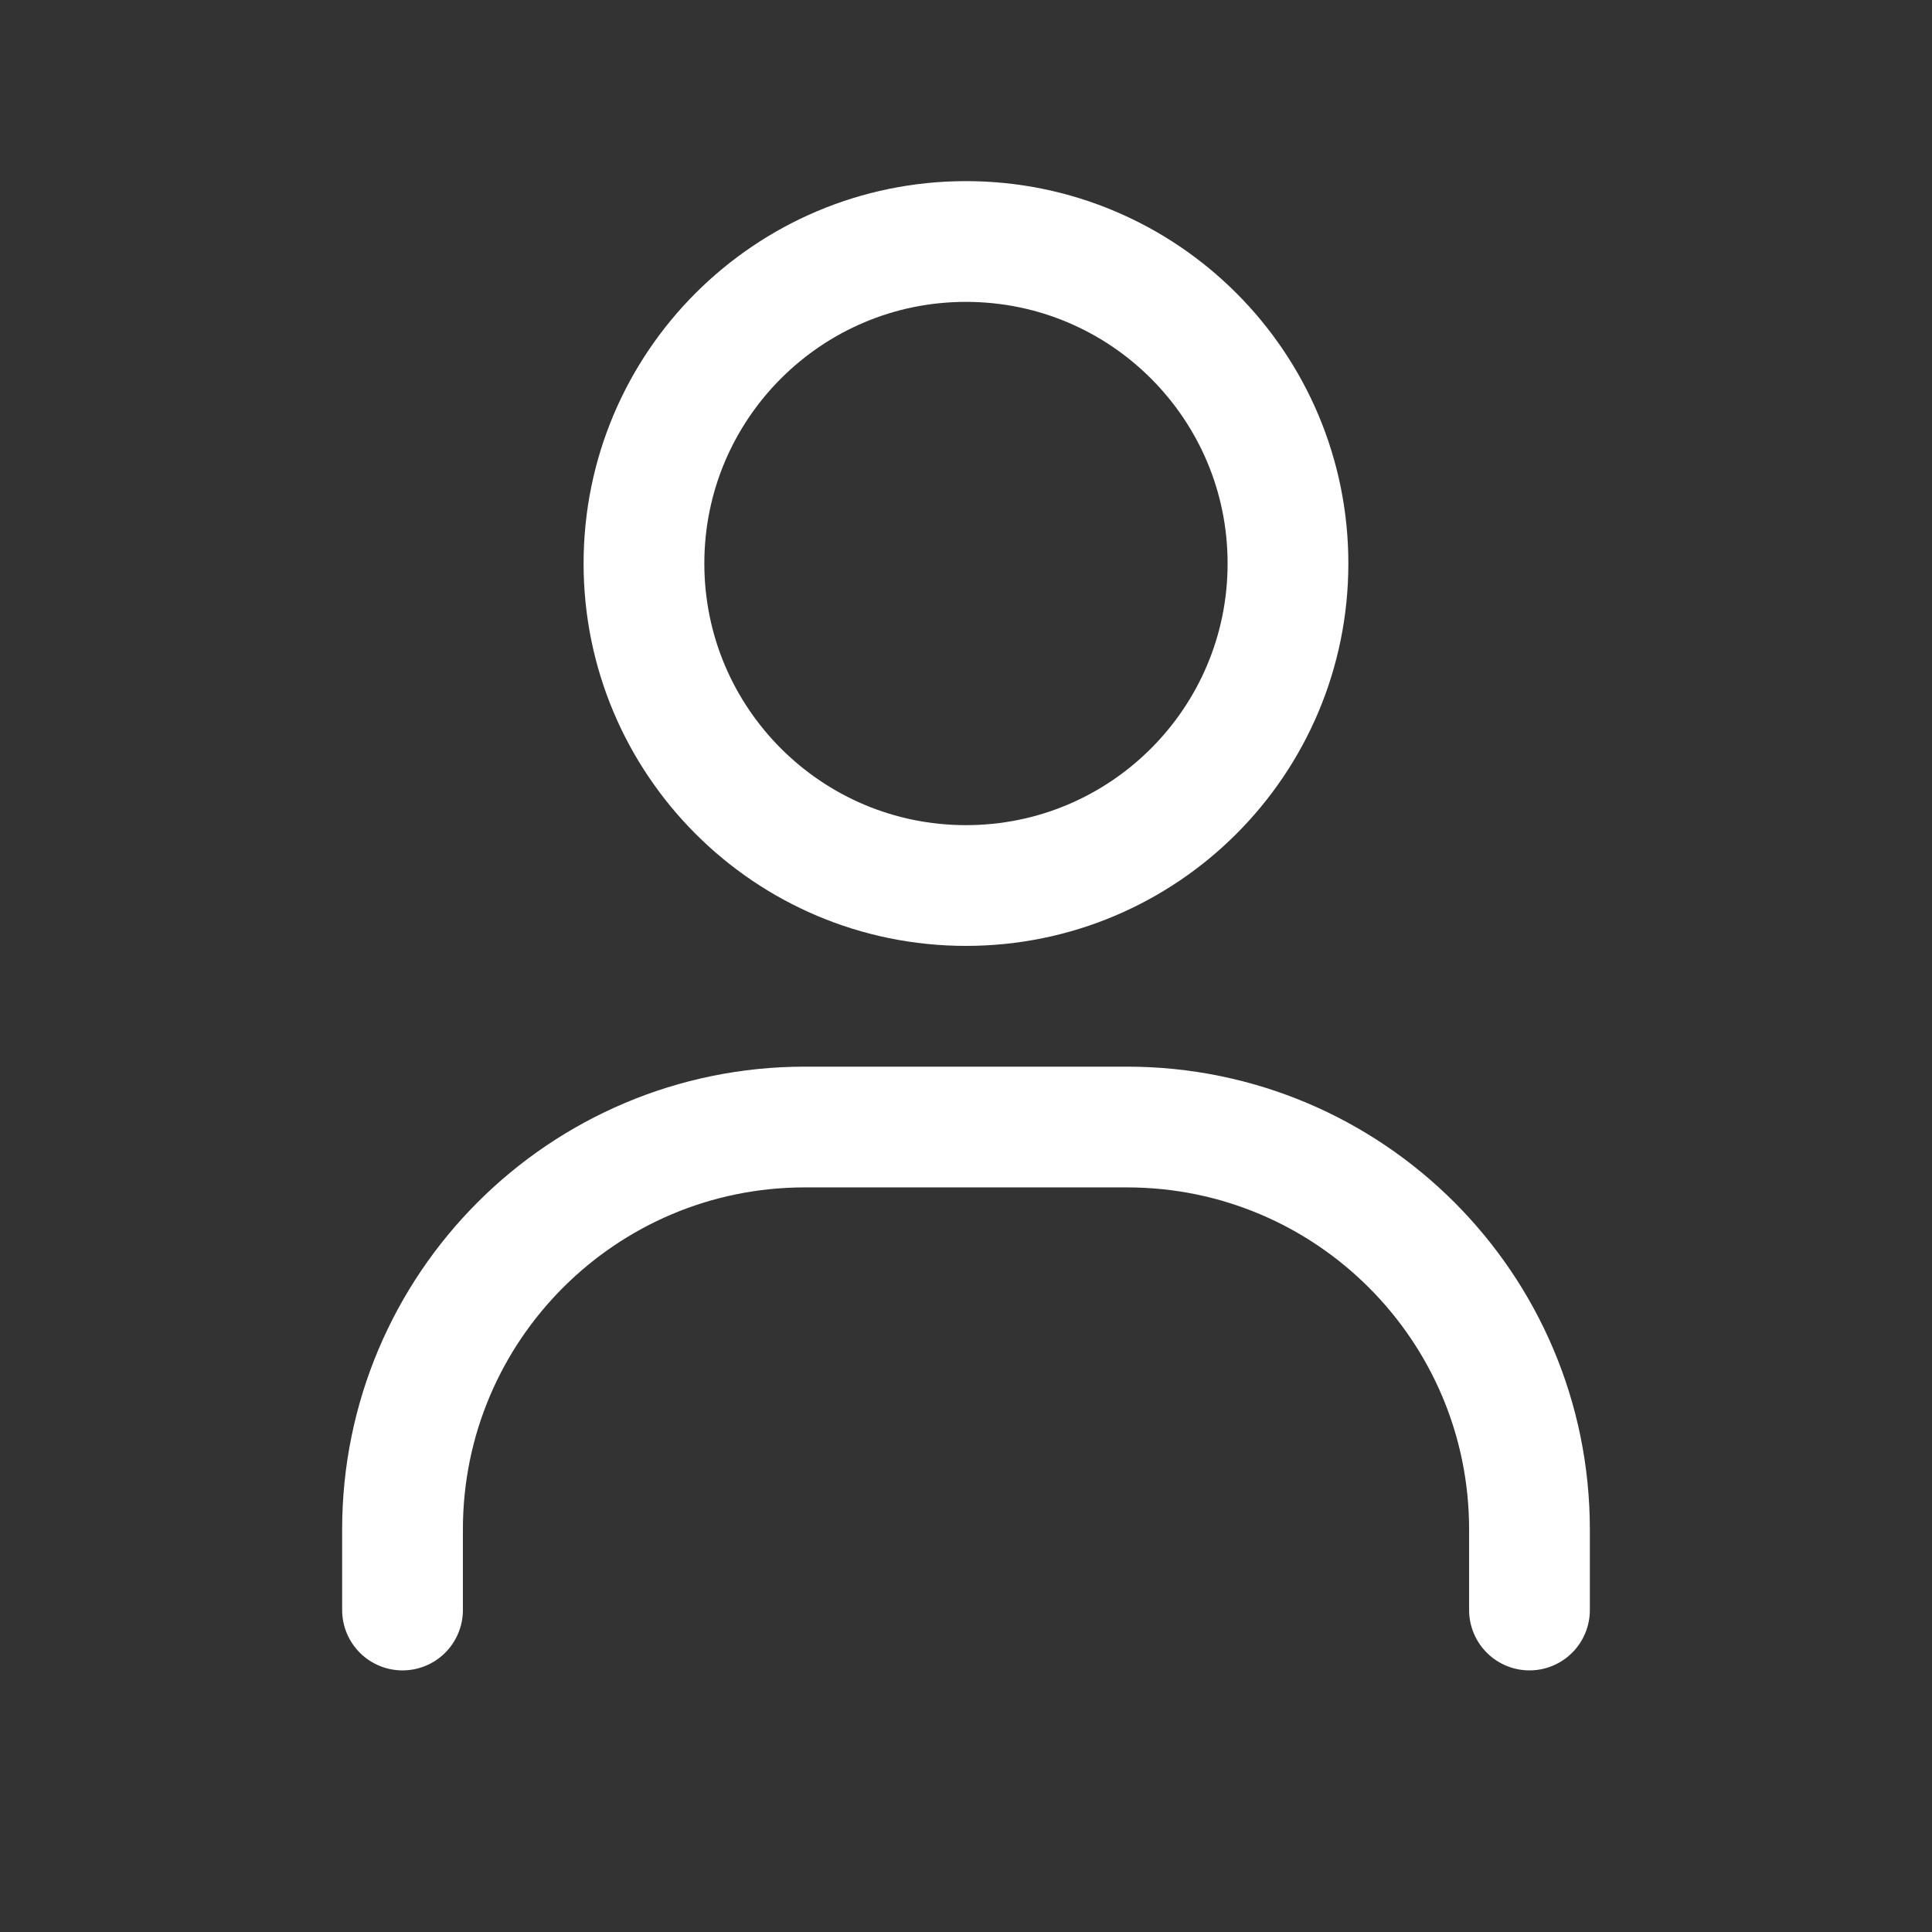<?xml version="1.0" encoding="UTF-8"?> <svg xmlns="http://www.w3.org/2000/svg" width="32" height="32" viewBox="0 0 32 32" fill="none"><rect x="0" y="0" width="32" height="32" fill="#333333" stroke="none"/> <path d="M6.667 26.667V25.333C6.667 21.651 9.651 18.667 13.333 18.667H18.666C22.348 18.667 25.333 21.651 25.333 25.333V26.667M21.333 9.333C21.333 12.279 18.945 14.667 16 14.667C13.054 14.667 10.666 12.279 10.666 9.333C10.666 6.388 13.054 4 16 4C18.945 4 21.333 6.388 21.333 9.333Z" stroke="white" stroke-width="2" stroke-linecap="round" stroke-linejoin="round"></path> </svg> 